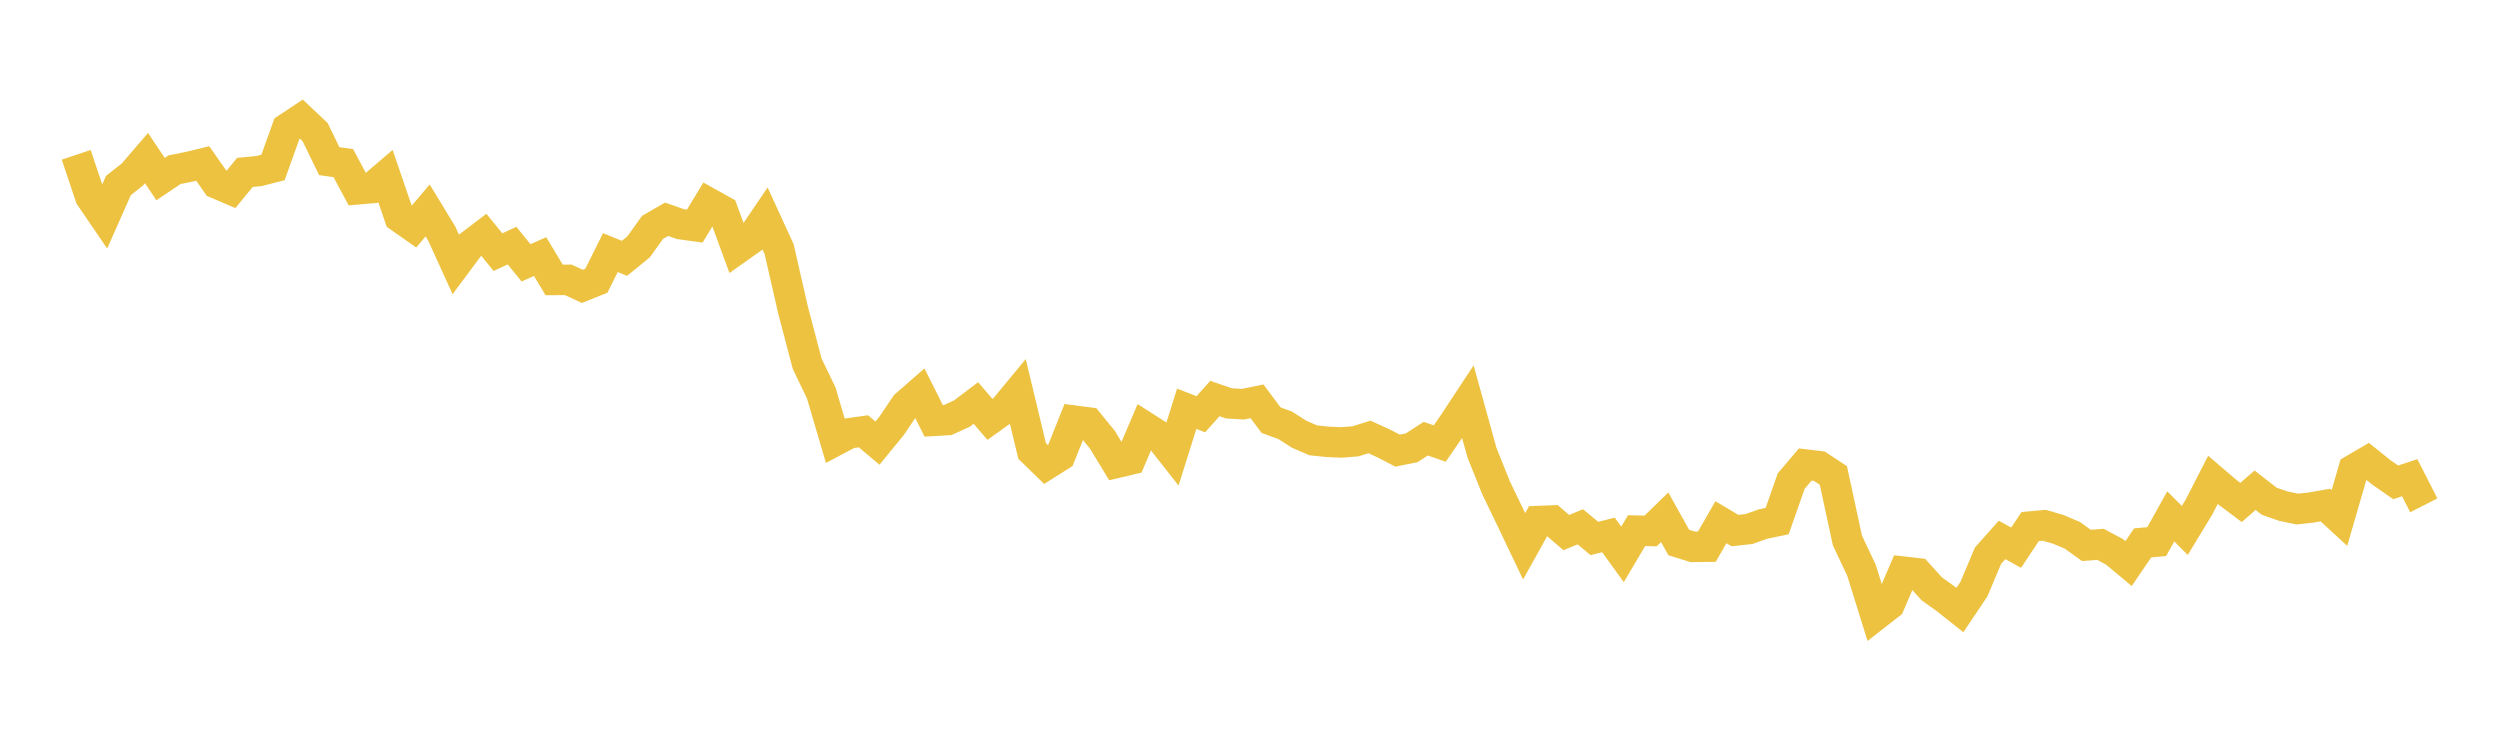 <svg width="164" height="48" xmlns="http://www.w3.org/2000/svg" xmlns:xlink="http://www.w3.org/1999/xlink"><path fill="none" stroke="rgb(237,194,64)" stroke-width="2" d="M5,10.156L5.922,12.906L6.844,14.257L7.766,12.172L8.689,11.441L9.611,10.37L10.533,11.749L11.455,11.132L12.377,10.947L13.299,10.725L14.222,12.042L15.144,12.436L16.066,11.31L16.988,11.221L17.91,10.984L18.832,8.413L19.754,7.803L20.677,8.675L21.599,10.571L22.521,10.7L23.443,12.421L24.365,12.341L25.287,11.552L26.21,14.248L27.132,14.893L28.054,13.805L28.976,15.322L29.898,17.344L30.82,16.106L31.743,15.404L32.665,16.54L33.587,16.112L34.509,17.242L35.431,16.832L36.353,18.364L37.275,18.357L38.198,18.785L39.12,18.418L40.042,16.571L40.964,16.946L41.886,16.199L42.808,14.914L43.731,14.383L44.653,14.707L45.575,14.833L46.497,13.316L47.419,13.83L48.341,16.339L49.263,15.687L50.186,14.327L51.108,16.336L52.03,20.364L52.952,23.865L53.874,25.777L54.796,28.911L55.719,28.422L56.641,28.293L57.563,29.069L58.485,27.942L59.407,26.575L60.329,25.771L61.251,27.608L62.174,27.553L63.096,27.133L64.018,26.436L64.94,27.511L65.862,26.851L66.784,25.736L67.707,29.584L68.629,30.482L69.551,29.9L70.473,27.594L71.395,27.715L72.317,28.847L73.24,30.365L74.162,30.146L75.084,27.986L76.006,28.574L76.928,29.745L77.85,26.814L78.772,27.175L79.695,26.144L80.617,26.461L81.539,26.516L82.461,26.328L83.383,27.563L84.305,27.898L85.228,28.488L86.15,28.887L87.072,28.983L87.994,29.025L88.916,28.951L89.838,28.663L90.76,29.085L91.683,29.563L92.605,29.375L93.527,28.778L94.449,29.096L95.371,27.755L96.293,26.357L97.216,29.69L98.138,31.991L99.06,33.906L99.982,35.836L100.904,34.181L101.826,34.144L102.749,34.936L103.671,34.559L104.593,35.324L105.515,35.092L106.437,36.367L107.359,34.811L108.281,34.831L109.204,33.932L110.126,35.588L111.048,35.874L111.97,35.863L112.892,34.258L113.814,34.806L114.737,34.704L115.659,34.375L116.581,34.185L117.503,31.558L118.425,30.473L119.347,30.582L120.269,31.191L121.192,35.458L122.114,37.411L123.036,40.369L123.958,39.649L124.88,37.503L125.802,37.608L126.725,38.628L127.647,39.288L128.569,40.019L129.491,38.643L130.413,36.455L131.335,35.419L132.257,35.929L133.18,34.54L134.102,34.458L135.024,34.724L135.946,35.117L136.868,35.779L137.79,35.708L138.713,36.202L139.635,36.969L140.557,35.615L141.479,35.531L142.401,33.875L143.323,34.797L144.246,33.276L145.168,31.479L146.09,32.268L147.012,32.961L147.934,32.159L148.856,32.877L149.778,33.201L150.701,33.394L151.623,33.294L152.545,33.131L153.467,33.98L154.389,30.802L155.311,30.262L156.234,31.002L157.156,31.641L158.078,31.339L159,33.15"></path></svg>